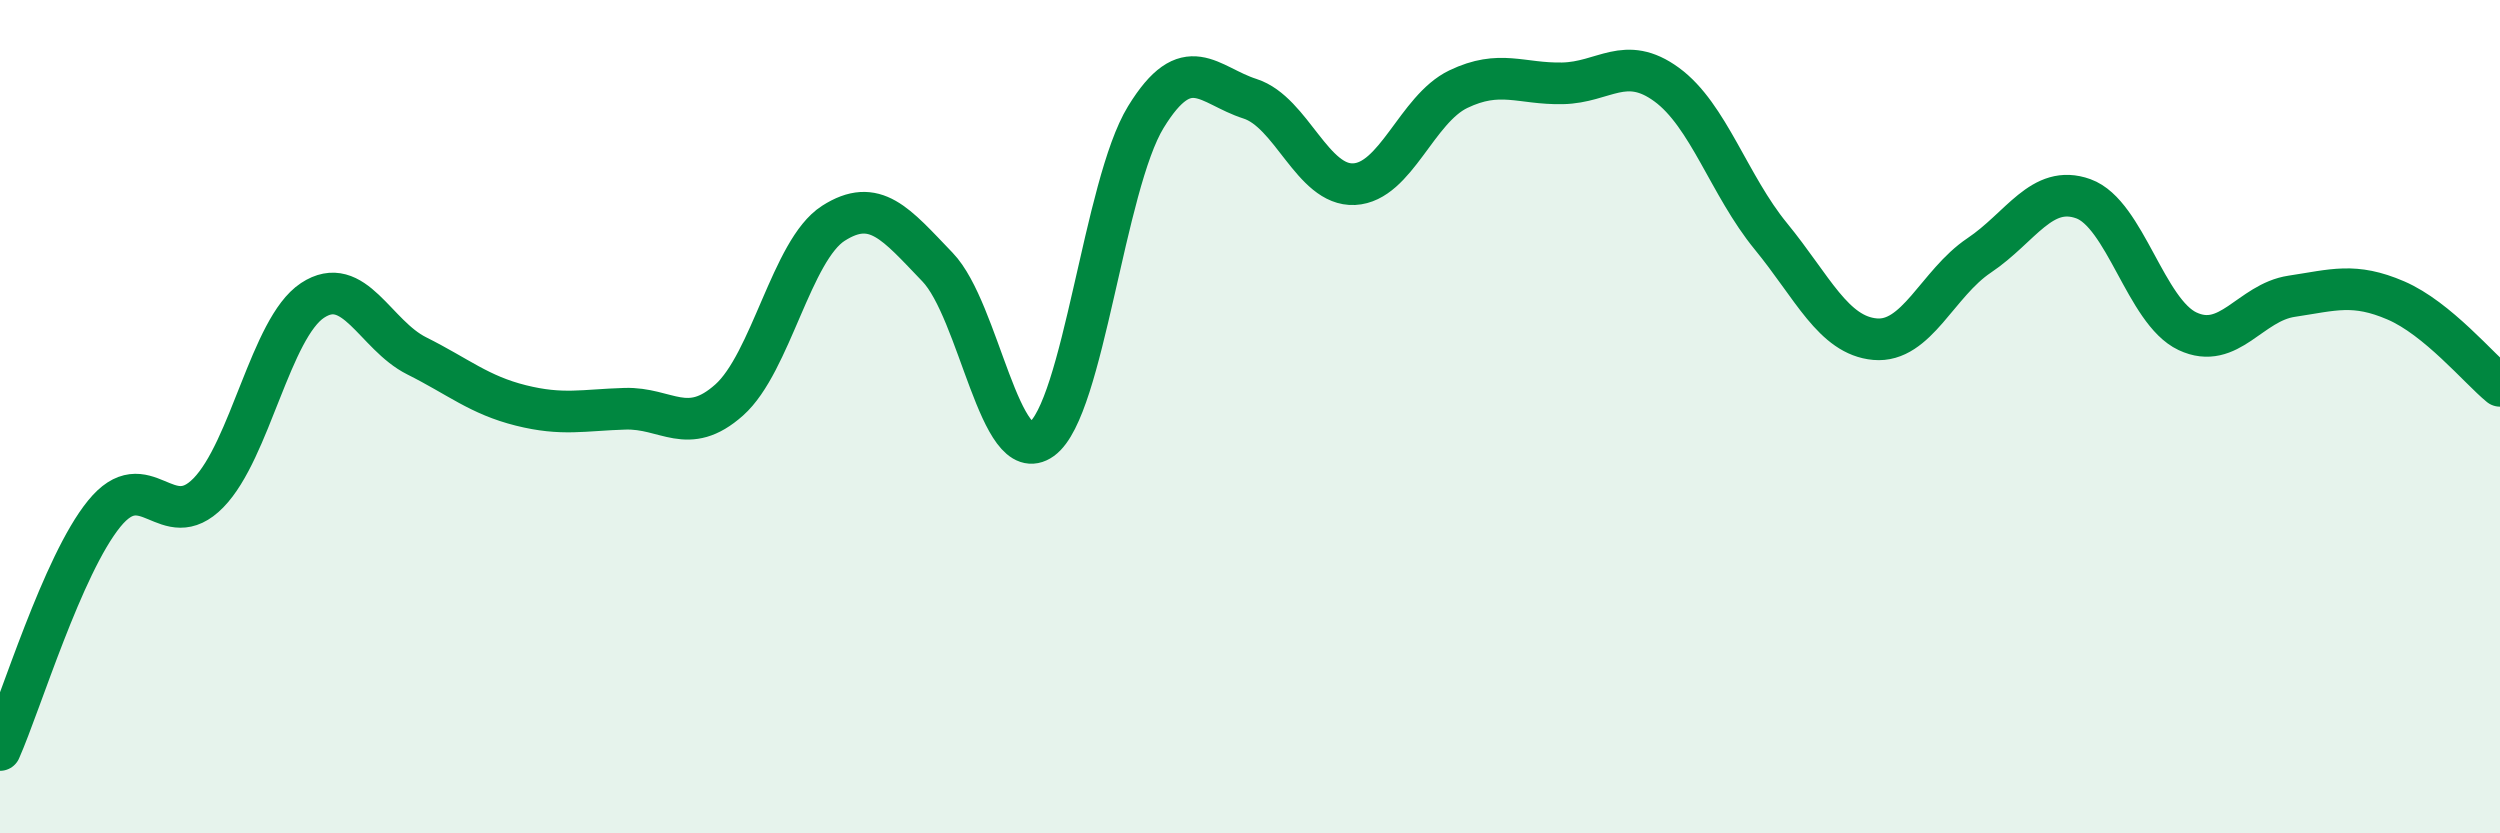
    <svg width="60" height="20" viewBox="0 0 60 20" xmlns="http://www.w3.org/2000/svg">
      <path
        d="M 0,18 C 0.5,16.87 1.5,13.56 2.5,12.33 C 3.5,11.1 4,12.85 5,11.83 C 6,10.81 6.5,7.87 7.5,7.21 C 8.5,6.55 9,8.04 10,8.54 C 11,9.04 11.5,9.48 12.5,9.73 C 13.5,9.98 14,9.84 15,9.81 C 16,9.78 16.5,10.49 17.5,9.6 C 18.5,8.71 19,6 20,5.36 C 21,4.72 21.5,5.37 22.5,6.41 C 23.5,7.45 24,11.26 25,10.54 C 26,9.82 26.5,4.44 27.5,2.81 C 28.5,1.18 29,2.05 30,2.37 C 31,2.69 31.5,4.47 32.5,4.42 C 33.5,4.37 34,2.62 35,2.14 C 36,1.66 36.5,2.02 37.5,2 C 38.5,1.98 39,1.3 40,2.03 C 41,2.76 41.5,4.45 42.5,5.67 C 43.5,6.89 44,8.05 45,8.14 C 46,8.23 46.5,6.8 47.5,6.13 C 48.5,5.46 49,4.41 50,4.77 C 51,5.13 51.5,7.48 52.5,7.95 C 53.5,8.42 54,7.26 55,7.11 C 56,6.96 56.5,6.78 57.5,7.21 C 58.5,7.64 59.5,8.85 60,9.26L60 20L0 20Z"
        fill="#008740"
        opacity="0.1"
        stroke-linecap="round"
        stroke-linejoin="round"
      />
      <path
        d="M 0,18 C 0.5,16.87 1.5,13.56 2.5,12.33 C 3.5,11.1 4,12.85 5,11.83 C 6,10.81 6.5,7.87 7.5,7.21 C 8.5,6.55 9,8.04 10,8.54 C 11,9.04 11.5,9.48 12.5,9.73 C 13.5,9.98 14,9.84 15,9.81 C 16,9.78 16.5,10.49 17.5,9.6 C 18.5,8.71 19,6 20,5.36 C 21,4.72 21.5,5.37 22.5,6.41 C 23.5,7.45 24,11.26 25,10.54 C 26,9.82 26.5,4.44 27.5,2.81 C 28.5,1.18 29,2.05 30,2.37 C 31,2.69 31.5,4.47 32.5,4.42 C 33.5,4.37 34,2.62 35,2.14 C 36,1.66 36.5,2.02 37.5,2 C 38.5,1.98 39,1.3 40,2.03 C 41,2.76 41.5,4.45 42.5,5.67 C 43.5,6.89 44,8.05 45,8.14 C 46,8.23 46.5,6.8 47.5,6.13 C 48.5,5.46 49,4.41 50,4.77 C 51,5.13 51.5,7.48 52.5,7.95 C 53.5,8.42 54,7.26 55,7.11 C 56,6.96 56.5,6.78 57.5,7.21 C 58.5,7.64 59.5,8.85 60,9.26"
        stroke="#008740"
        stroke-width="1"
        fill="none"
        stroke-linecap="round"
        stroke-linejoin="round"
      />
    </svg>
  